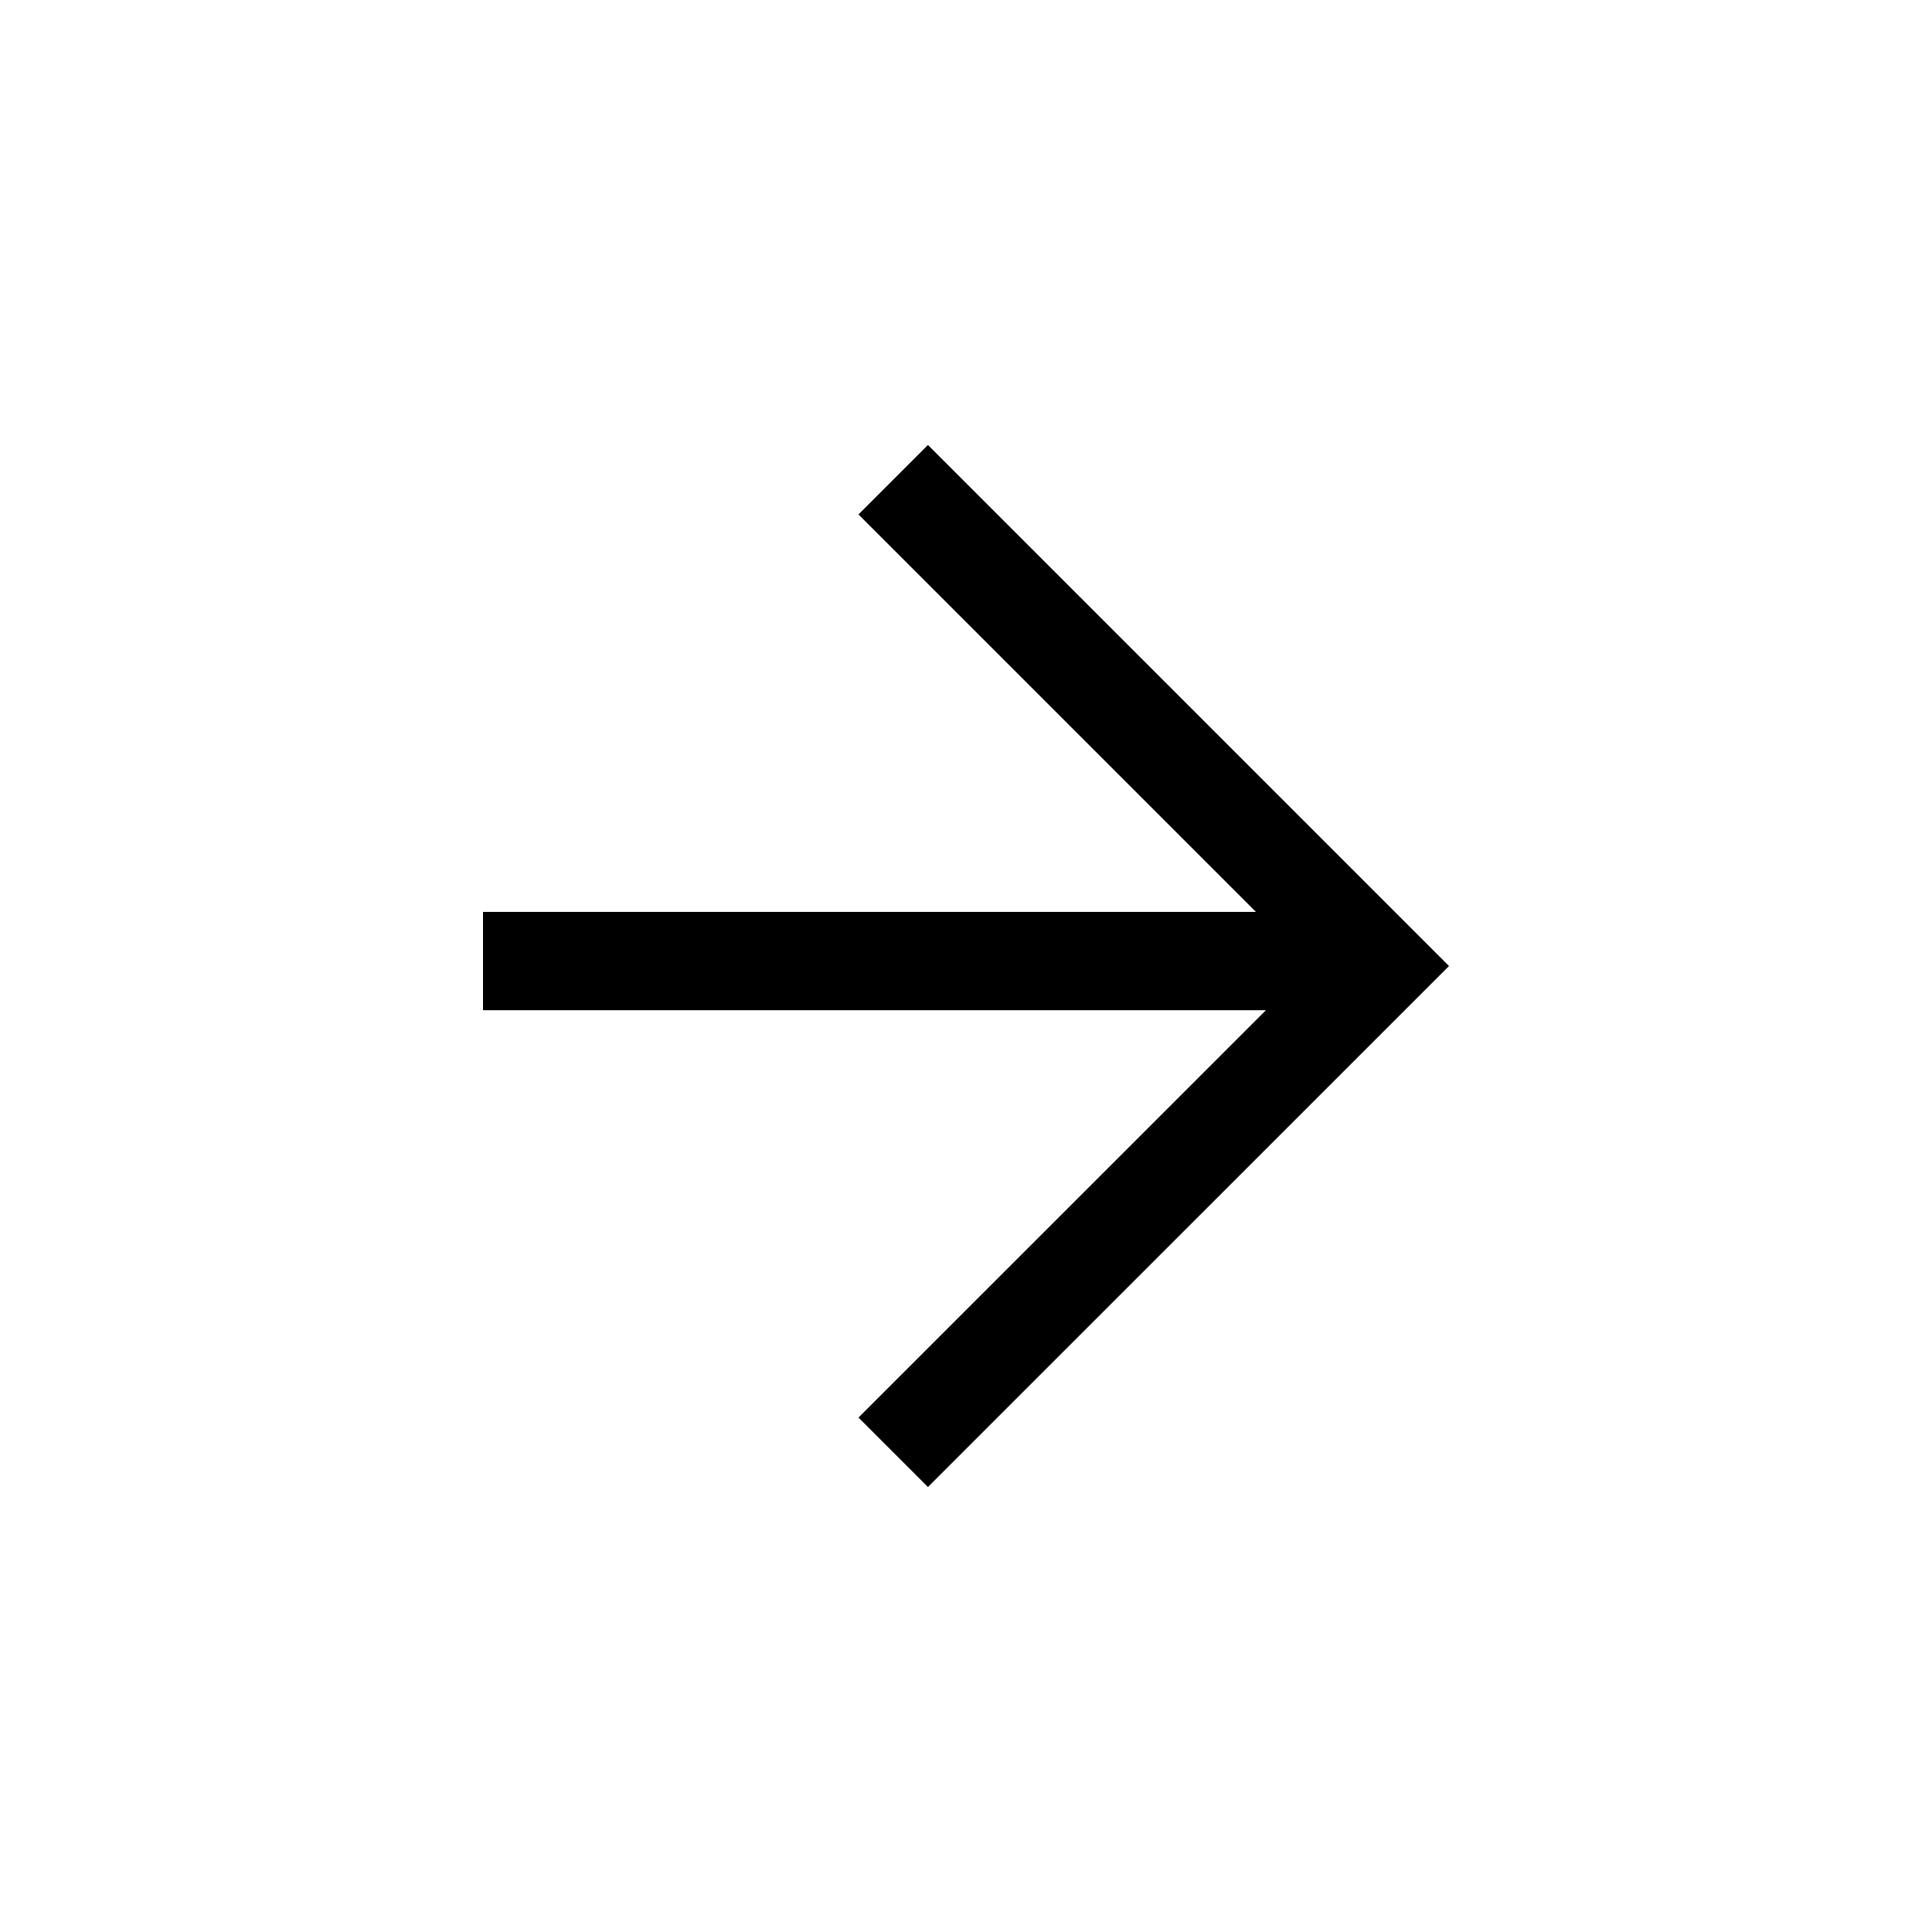 <?xml version="1.0" encoding="UTF-8" standalone="no"?>
<svg width="40" height="40" viewBox="0 0 40 40" xmlns="http://www.w3.org/2000/svg">
  <path d="m 10,20.915 h 16.21 l -8.436,8.434 1.438,1.438 L 30,20.001 28.562,18.563 19.212,9.213 l -1.438,1.438 8.229,8.229 H 10 Z"
     style="fill:#000;" />
</svg>
